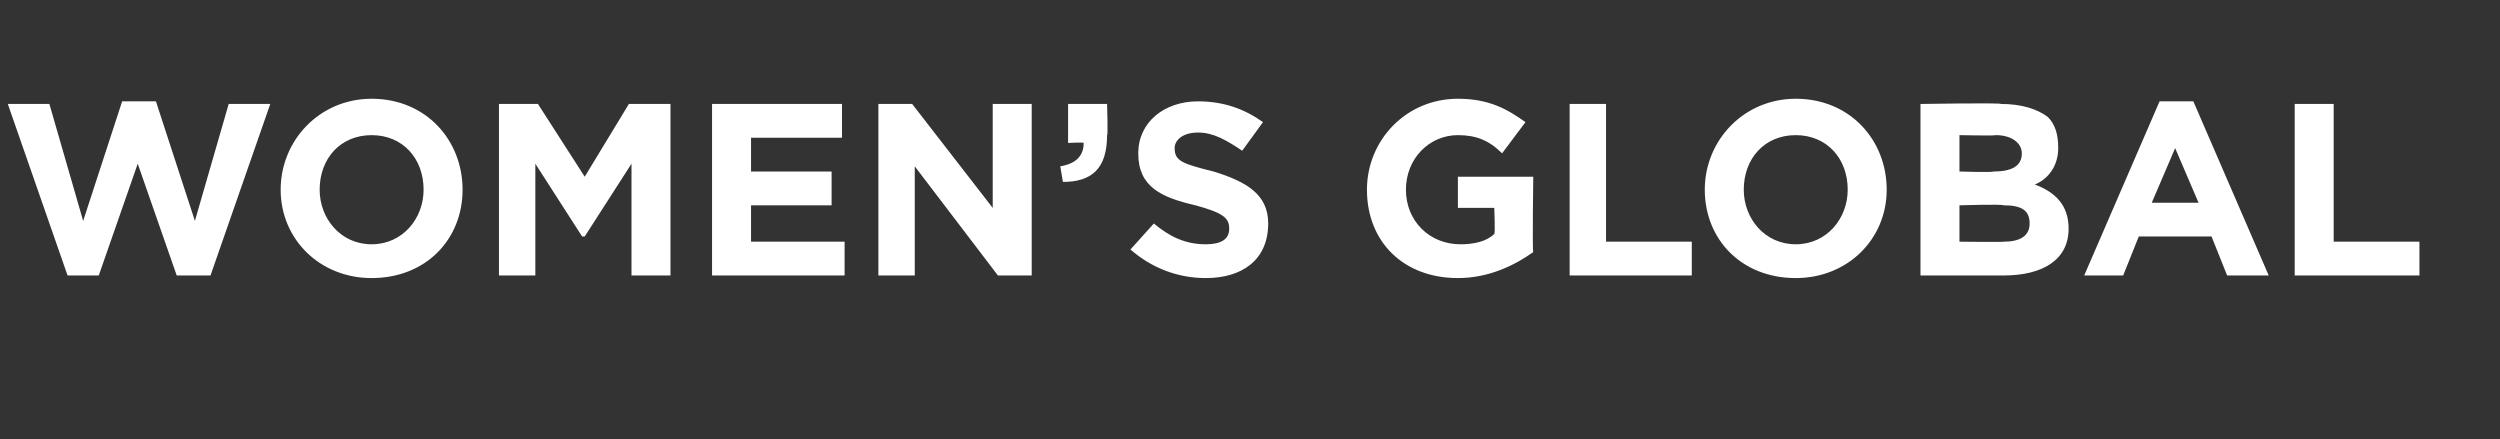 <?xml version="1.0" standalone="no"?><!DOCTYPE svg PUBLIC "-//W3C//DTD SVG 1.1//EN" "http://www.w3.org/Graphics/SVG/1.1/DTD/svg11.dtd"><svg xmlns="http://www.w3.org/2000/svg" version="1.1" width="96.2px" height="16.9px" viewBox="0 -3 96.2 16.9" style="top:-3px"><rect x="0" y="-3" width="96.2" height="16.9" fill="#333333" stroke="none"/>  <desc>WOMEN’S GLOBAL</desc>  <defs/>  <g id="Polygon3734">    <path d="M 0.3 1 L 1.9 1 L 3.2 5.5 L 4.7 0.9 L 6 0.9 L 7.5 5.5 L 8.8 1 L 10.4 1 L 8.1 7.6 L 6.8 7.6 L 5.3 3.3 L 3.8 7.6 L 2.6 7.6 L 0.3 1 Z M 10.8 4.3 C 10.8 4.3 10.8 4.3 10.8 4.3 C 10.8 2.4 12.3 0.8 14.3 0.8 C 16.4 0.8 17.8 2.4 17.8 4.3 C 17.8 4.3 17.8 4.3 17.8 4.3 C 17.8 6.2 16.4 7.7 14.3 7.7 C 12.3 7.7 10.8 6.2 10.8 4.3 Z M 16.3 4.3 C 16.3 4.3 16.3 4.3 16.3 4.3 C 16.3 3.1 15.5 2.2 14.3 2.2 C 13.1 2.2 12.3 3.1 12.3 4.3 C 12.3 4.3 12.3 4.3 12.3 4.3 C 12.3 5.4 13.1 6.4 14.3 6.4 C 15.5 6.4 16.3 5.4 16.3 4.3 Z M 19.2 1 L 20.7 1 L 22.5 3.8 L 24.2 1 L 25.8 1 L 25.8 7.6 L 24.3 7.6 L 24.3 3.3 L 22.5 6.1 L 22.4 6.1 L 20.6 3.3 L 20.6 7.6 L 19.2 7.6 L 19.2 1 Z M 27.4 1 L 32.4 1 L 32.4 2.3 L 28.9 2.3 L 28.9 3.6 L 32 3.6 L 32 4.9 L 28.9 4.9 L 28.9 6.3 L 32.5 6.3 L 32.5 7.6 L 27.4 7.6 L 27.4 1 Z M 33.8 1 L 35.1 1 L 38.2 5 L 38.2 1 L 39.7 1 L 39.7 7.6 L 38.4 7.6 L 35.2 3.4 L 35.2 7.6 L 33.8 7.6 L 33.8 1 Z M 40.8 3.4 C 41.4 3.3 41.7 3 41.7 2.5 C 41.7 2.47 41.1 2.5 41.1 2.5 L 41.1 1 L 42.6 1 C 42.6 1 42.64 2.23 42.6 2.2 C 42.6 3.5 42 4 40.9 4 C 40.9 4 40.8 3.4 40.8 3.4 Z M 43.5 6.6 C 43.5 6.6 44.4 5.6 44.4 5.6 C 45 6.1 45.6 6.4 46.4 6.4 C 47 6.4 47.3 6.2 47.3 5.8 C 47.3 5.8 47.3 5.8 47.3 5.8 C 47.3 5.4 47.1 5.2 46 4.9 C 44.7 4.6 43.8 4.2 43.8 2.9 C 43.8 2.9 43.8 2.9 43.8 2.9 C 43.8 1.7 44.8 0.9 46.1 0.9 C 47.1 0.9 47.9 1.2 48.6 1.7 C 48.6 1.7 47.8 2.8 47.8 2.8 C 47.2 2.4 46.7 2.1 46.1 2.1 C 45.5 2.1 45.2 2.4 45.2 2.7 C 45.2 2.7 45.2 2.7 45.2 2.7 C 45.2 3.2 45.5 3.3 46.7 3.6 C 48 4 48.8 4.5 48.8 5.6 C 48.8 5.6 48.8 5.6 48.8 5.6 C 48.8 7 47.8 7.7 46.4 7.7 C 45.3 7.7 44.3 7.3 43.5 6.6 Z M 52.6 4.3 C 52.6 4.3 52.6 4.3 52.6 4.3 C 52.6 2.4 54.1 0.8 56.1 0.8 C 57.3 0.8 58 1.2 58.7 1.7 C 58.7 1.7 57.8 2.9 57.8 2.9 C 57.3 2.4 56.8 2.2 56.1 2.2 C 55 2.2 54.1 3.1 54.1 4.3 C 54.1 4.3 54.1 4.3 54.1 4.3 C 54.1 5.5 55 6.4 56.2 6.4 C 56.7 6.4 57.2 6.3 57.5 6 C 57.54 5.99 57.5 5 57.5 5 L 56.1 5 L 56.1 3.8 L 59 3.8 C 59 3.8 58.96 6.66 59 6.7 C 58.3 7.2 57.3 7.7 56.1 7.7 C 54 7.7 52.6 6.3 52.6 4.3 Z M 60.4 1 L 61.8 1 L 61.8 6.3 L 65.1 6.3 L 65.1 7.6 L 60.4 7.6 L 60.4 1 Z M 65.6 4.3 C 65.6 4.3 65.6 4.3 65.6 4.3 C 65.6 2.4 67.1 0.8 69.1 0.8 C 71.2 0.8 72.6 2.4 72.6 4.3 C 72.6 4.3 72.6 4.3 72.6 4.3 C 72.6 6.2 71.1 7.7 69.1 7.7 C 67 7.7 65.6 6.2 65.6 4.3 Z M 71.1 4.3 C 71.1 4.3 71.1 4.3 71.1 4.3 C 71.1 3.1 70.3 2.2 69.1 2.2 C 67.9 2.2 67.1 3.1 67.1 4.3 C 67.1 4.3 67.1 4.3 67.1 4.3 C 67.1 5.4 67.9 6.4 69.1 6.4 C 70.3 6.4 71.1 5.4 71.1 4.3 Z M 73.9 1 C 73.9 1 77.03 0.95 77 1 C 77.8 1 78.4 1.2 78.8 1.5 C 79.1 1.8 79.2 2.2 79.2 2.7 C 79.2 2.7 79.2 2.7 79.2 2.7 C 79.2 3.4 78.8 3.9 78.3 4.1 C 79.1 4.4 79.6 4.9 79.6 5.8 C 79.6 5.8 79.6 5.8 79.6 5.8 C 79.6 7 78.6 7.6 77.1 7.6 C 77.1 7.6 73.9 7.6 73.9 7.6 L 73.9 1 Z M 77.8 2.9 C 77.8 2.5 77.4 2.2 76.8 2.2 C 76.81 2.23 75.4 2.2 75.4 2.2 L 75.4 3.6 C 75.4 3.6 76.71 3.64 76.7 3.6 C 77.4 3.6 77.8 3.4 77.8 2.9 C 77.8 2.9 77.8 2.9 77.8 2.9 Z M 77.1 4.9 C 77.05 4.85 75.4 4.9 75.4 4.9 L 75.4 6.3 C 75.4 6.3 77.1 6.32 77.1 6.3 C 77.7 6.3 78.1 6.1 78.1 5.6 C 78.1 5.6 78.1 5.6 78.1 5.6 C 78.1 5.1 77.8 4.9 77.1 4.9 Z M 83.1 0.9 L 84.4 0.9 L 87.3 7.6 L 85.7 7.6 L 85.1 6.1 L 82.3 6.1 L 81.7 7.6 L 80.2 7.6 L 83.1 0.9 Z M 84.6 4.8 L 83.7 2.7 L 82.8 4.8 L 84.6 4.8 Z M 88.3 1 L 89.8 1 L 89.8 6.3 L 93.1 6.3 L 93.1 7.6 L 88.3 7.6 L 88.3 1 Z " stroke="none" fill="#fff"/>  </g></svg>